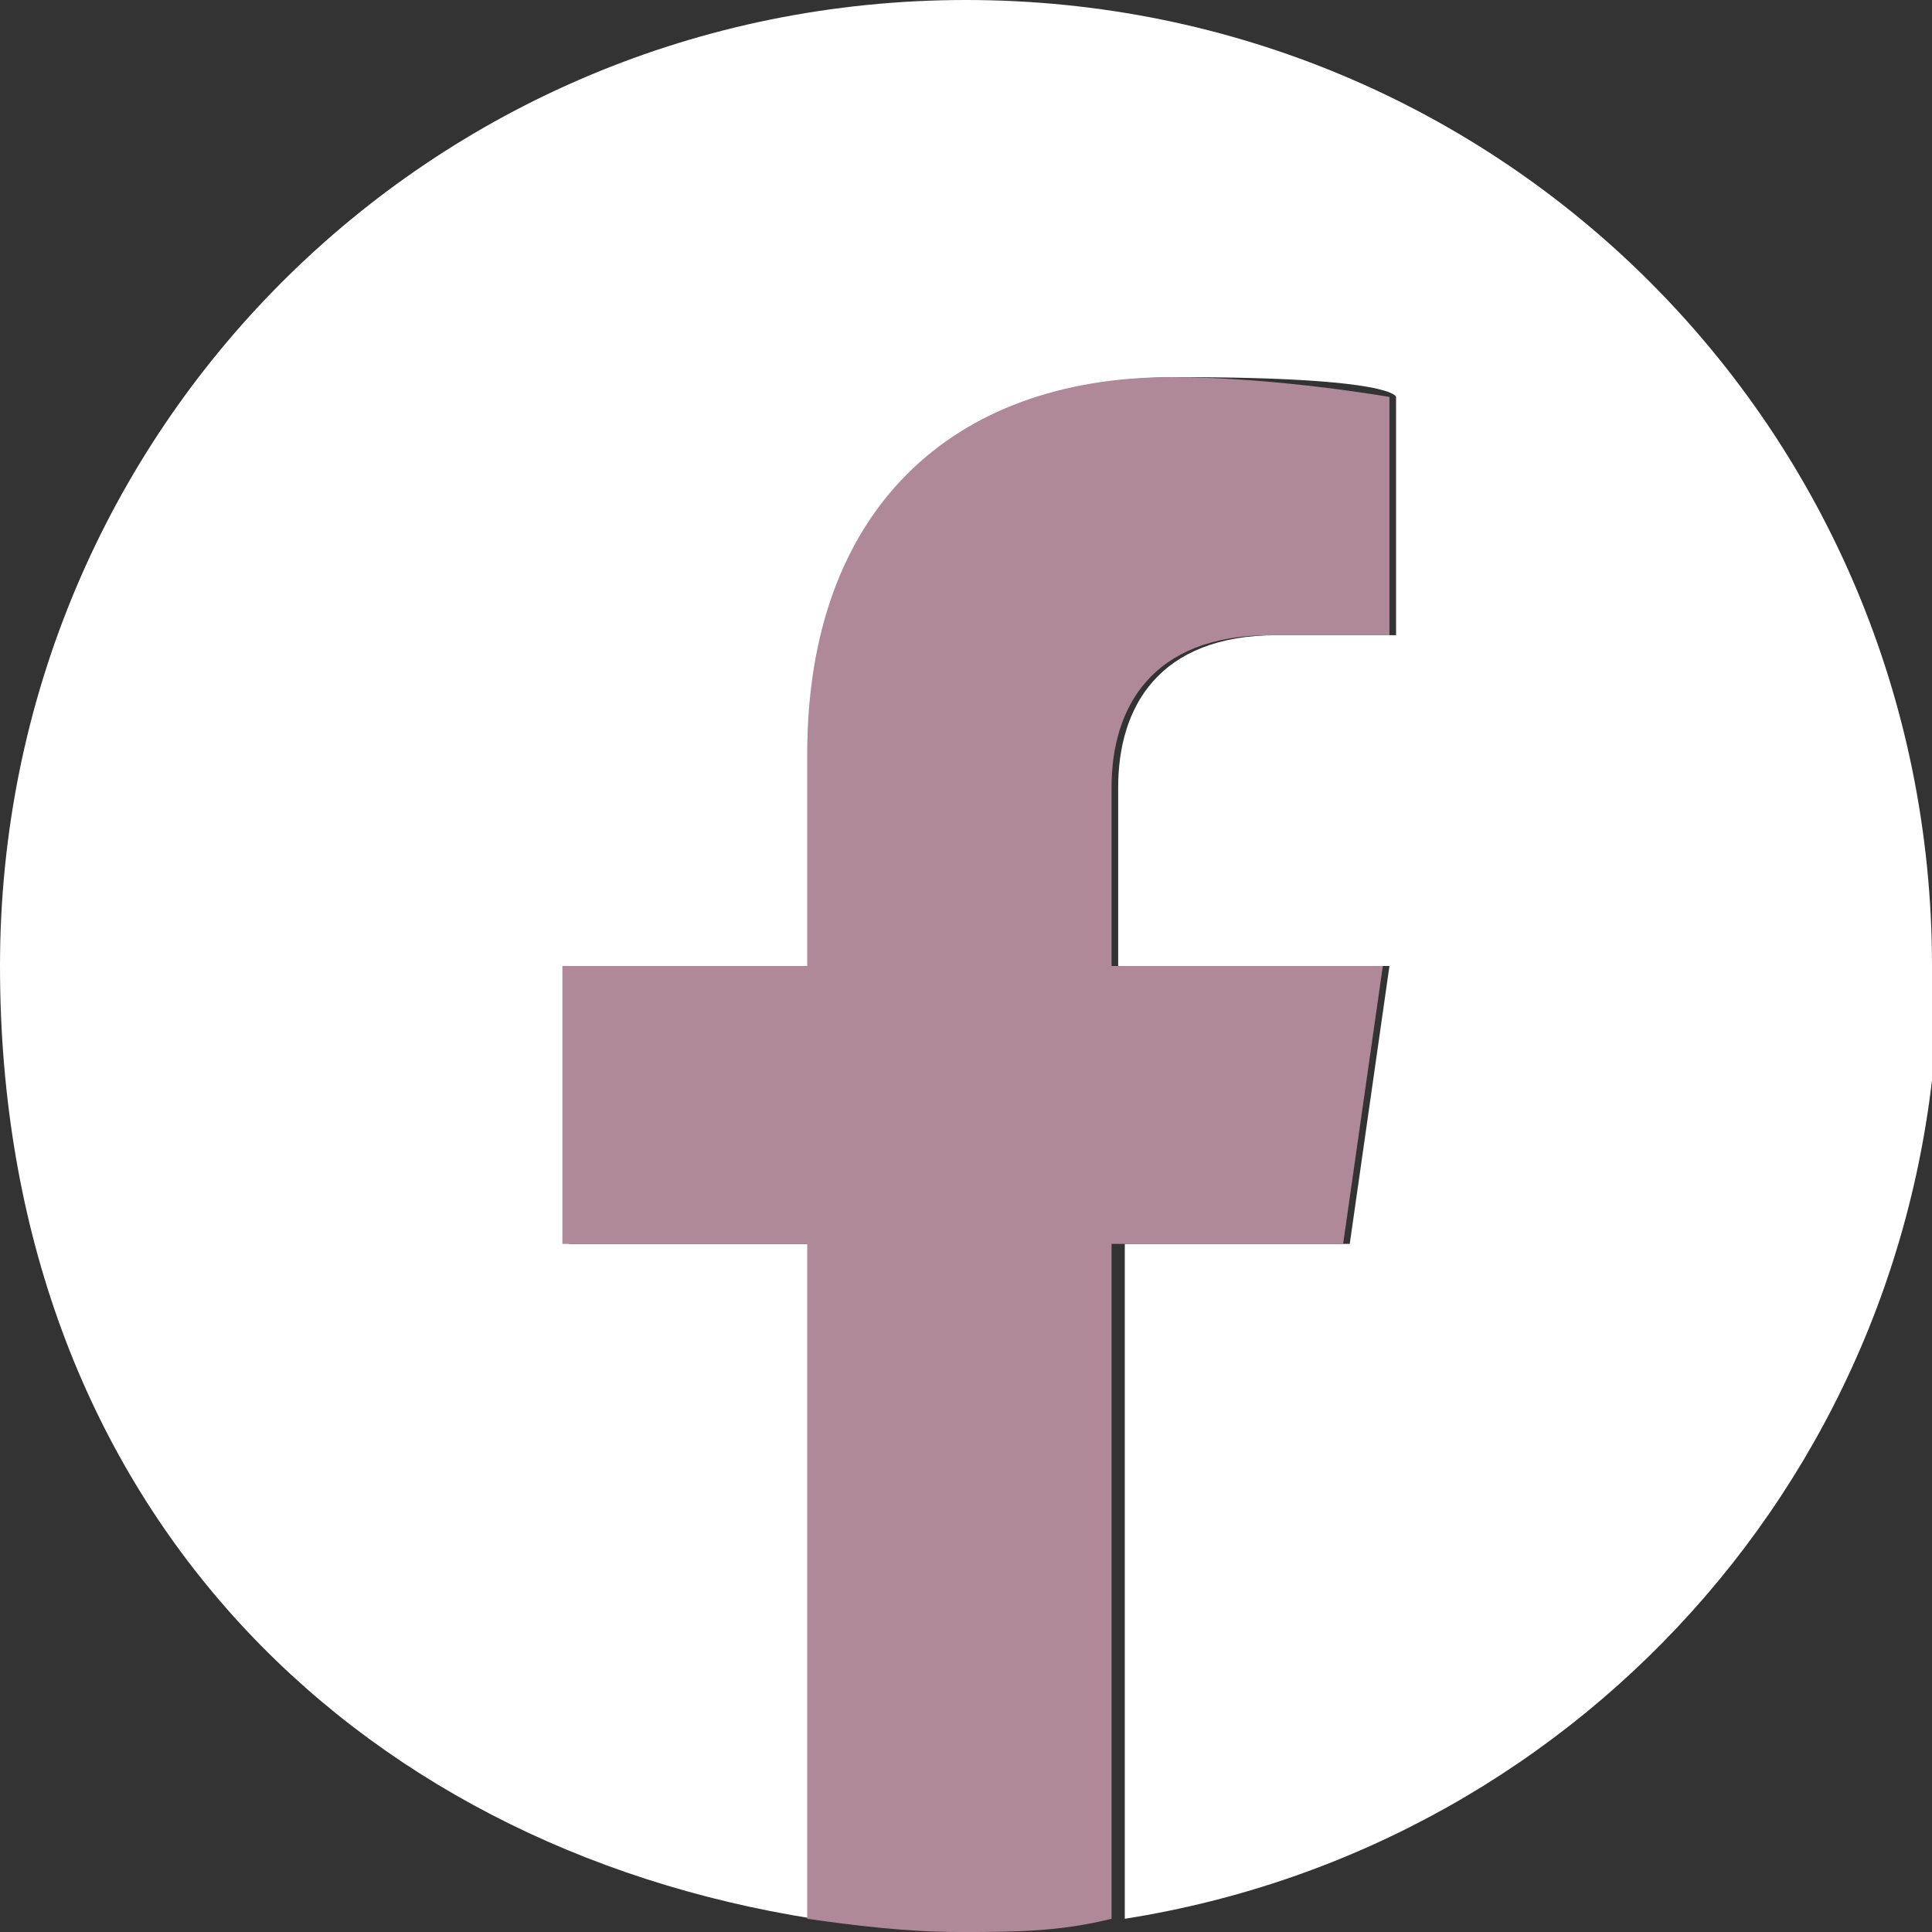 <svg viewBox="0 0 29.2 29.2" version="1.1" xmlns="http://www.w3.org/2000/svg">
  <rect x="0" y="0" width="29.2" height="29.2" fill="#333333" stroke="none"/>
  <defs>
    <style>
      .cls-1 {
        fill: #fff;
      }

      .cls-2 {
        fill: #af8998;
      }
    </style>
  </defs>
  
  <g>
    <g id="ELEMENTS">
      <g>
        <path d="M29.2,14.6C29.2,6.5,22.7,0,14.6,0S0,6.5,0,14.6s5.3,13.3,12.3,14.4v-10.2h-3.7v-4.2h3.7v-3.2c0-3.7,2.2-5.7,5.5-5.7s3.3.3,3.3.3v3.6h-1.8c-1.8,0-2.4,1.1-2.4,2.3v2.7h4.1l-.6,4.2h-3.4v10.2c7-1.1,12.3-7.1,12.3-14.4Z" class="cls-1"></path>
        <path d="M20.3,18.8l.6-4.2h-4.1v-2.7c0-1.2.6-2.3,2.4-2.3h1.8v-3.6s-1.7-.3-3.3-.3c-3.3,0-5.5,2-5.5,5.7v3.2h-3.7v4.2h3.7v10.2c.7.1,1.5.2,2.3.2s1.5,0,2.3-.2v-10.2h3.4Z" class="cls-2"></path>
      </g>
    </g>
  </g>
</svg>